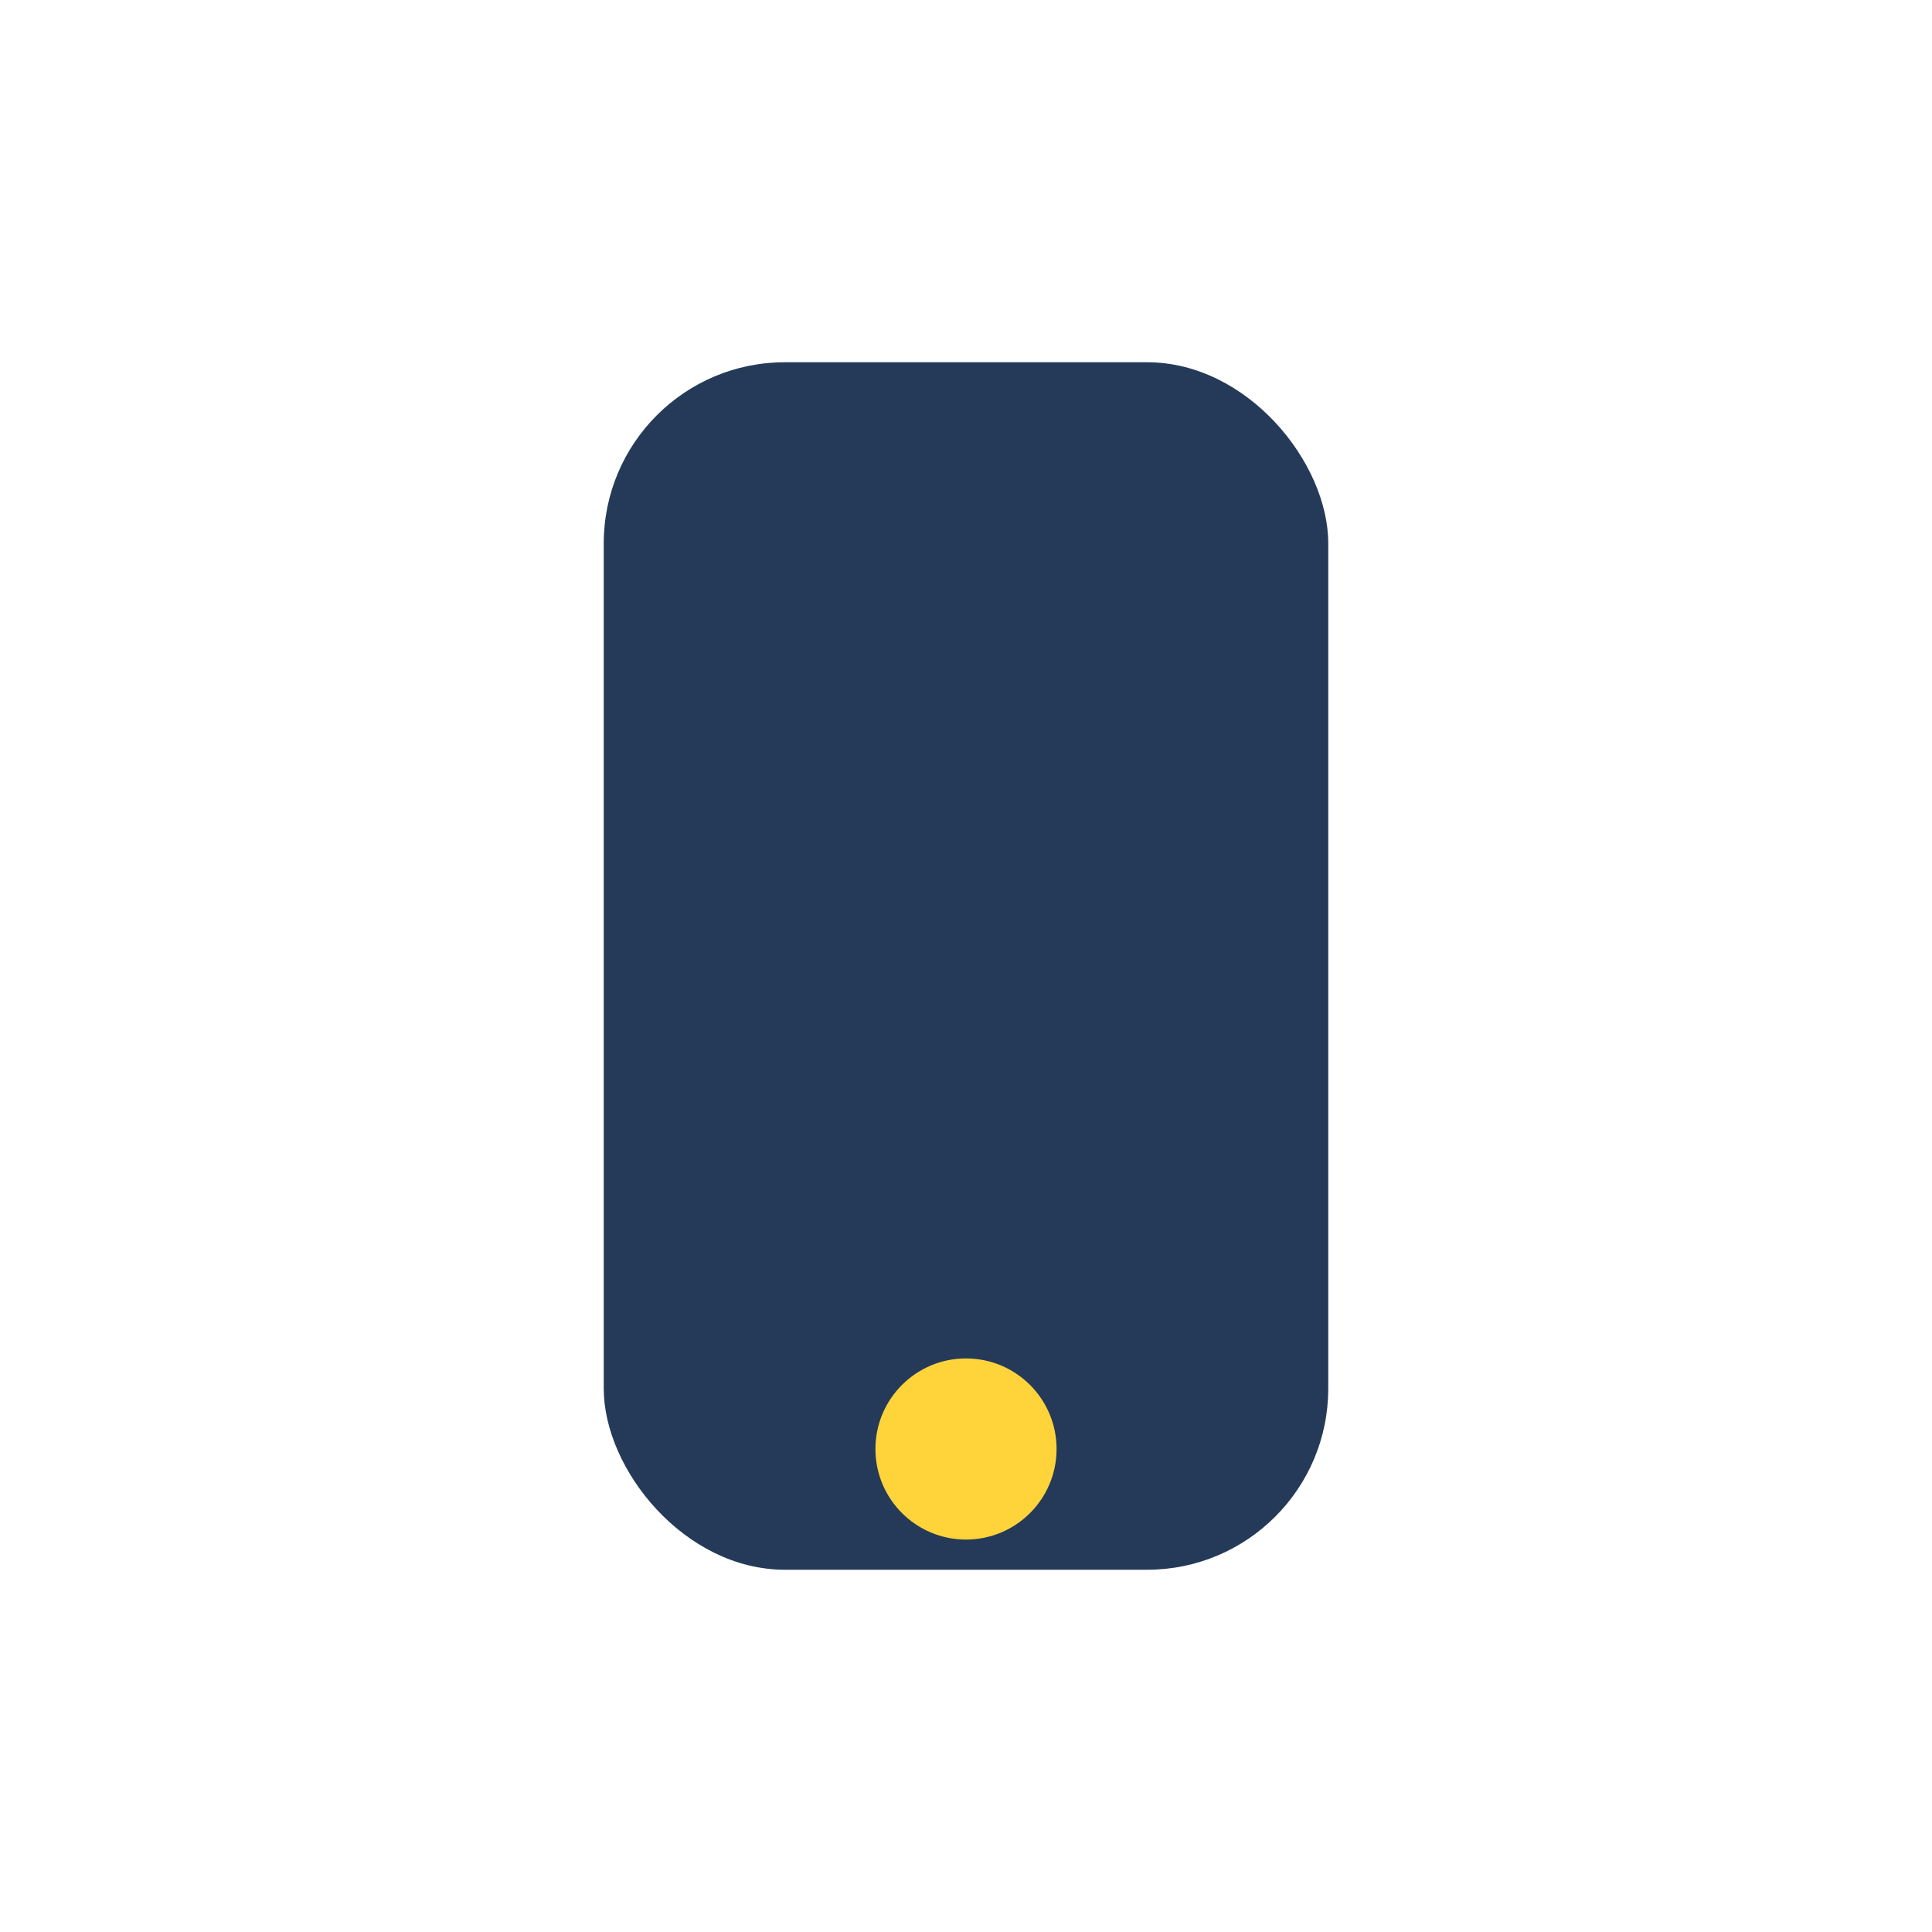 <?xml version="1.0" encoding="UTF-8"?>
<svg xmlns="http://www.w3.org/2000/svg" width="32" height="32" viewBox="0 0 32 32"><rect x="10" y="6" width="12" height="20" rx="3" fill="#253A59"/><circle cx="16" cy="24" r="1.5" fill="#FFD43B"/></svg>
